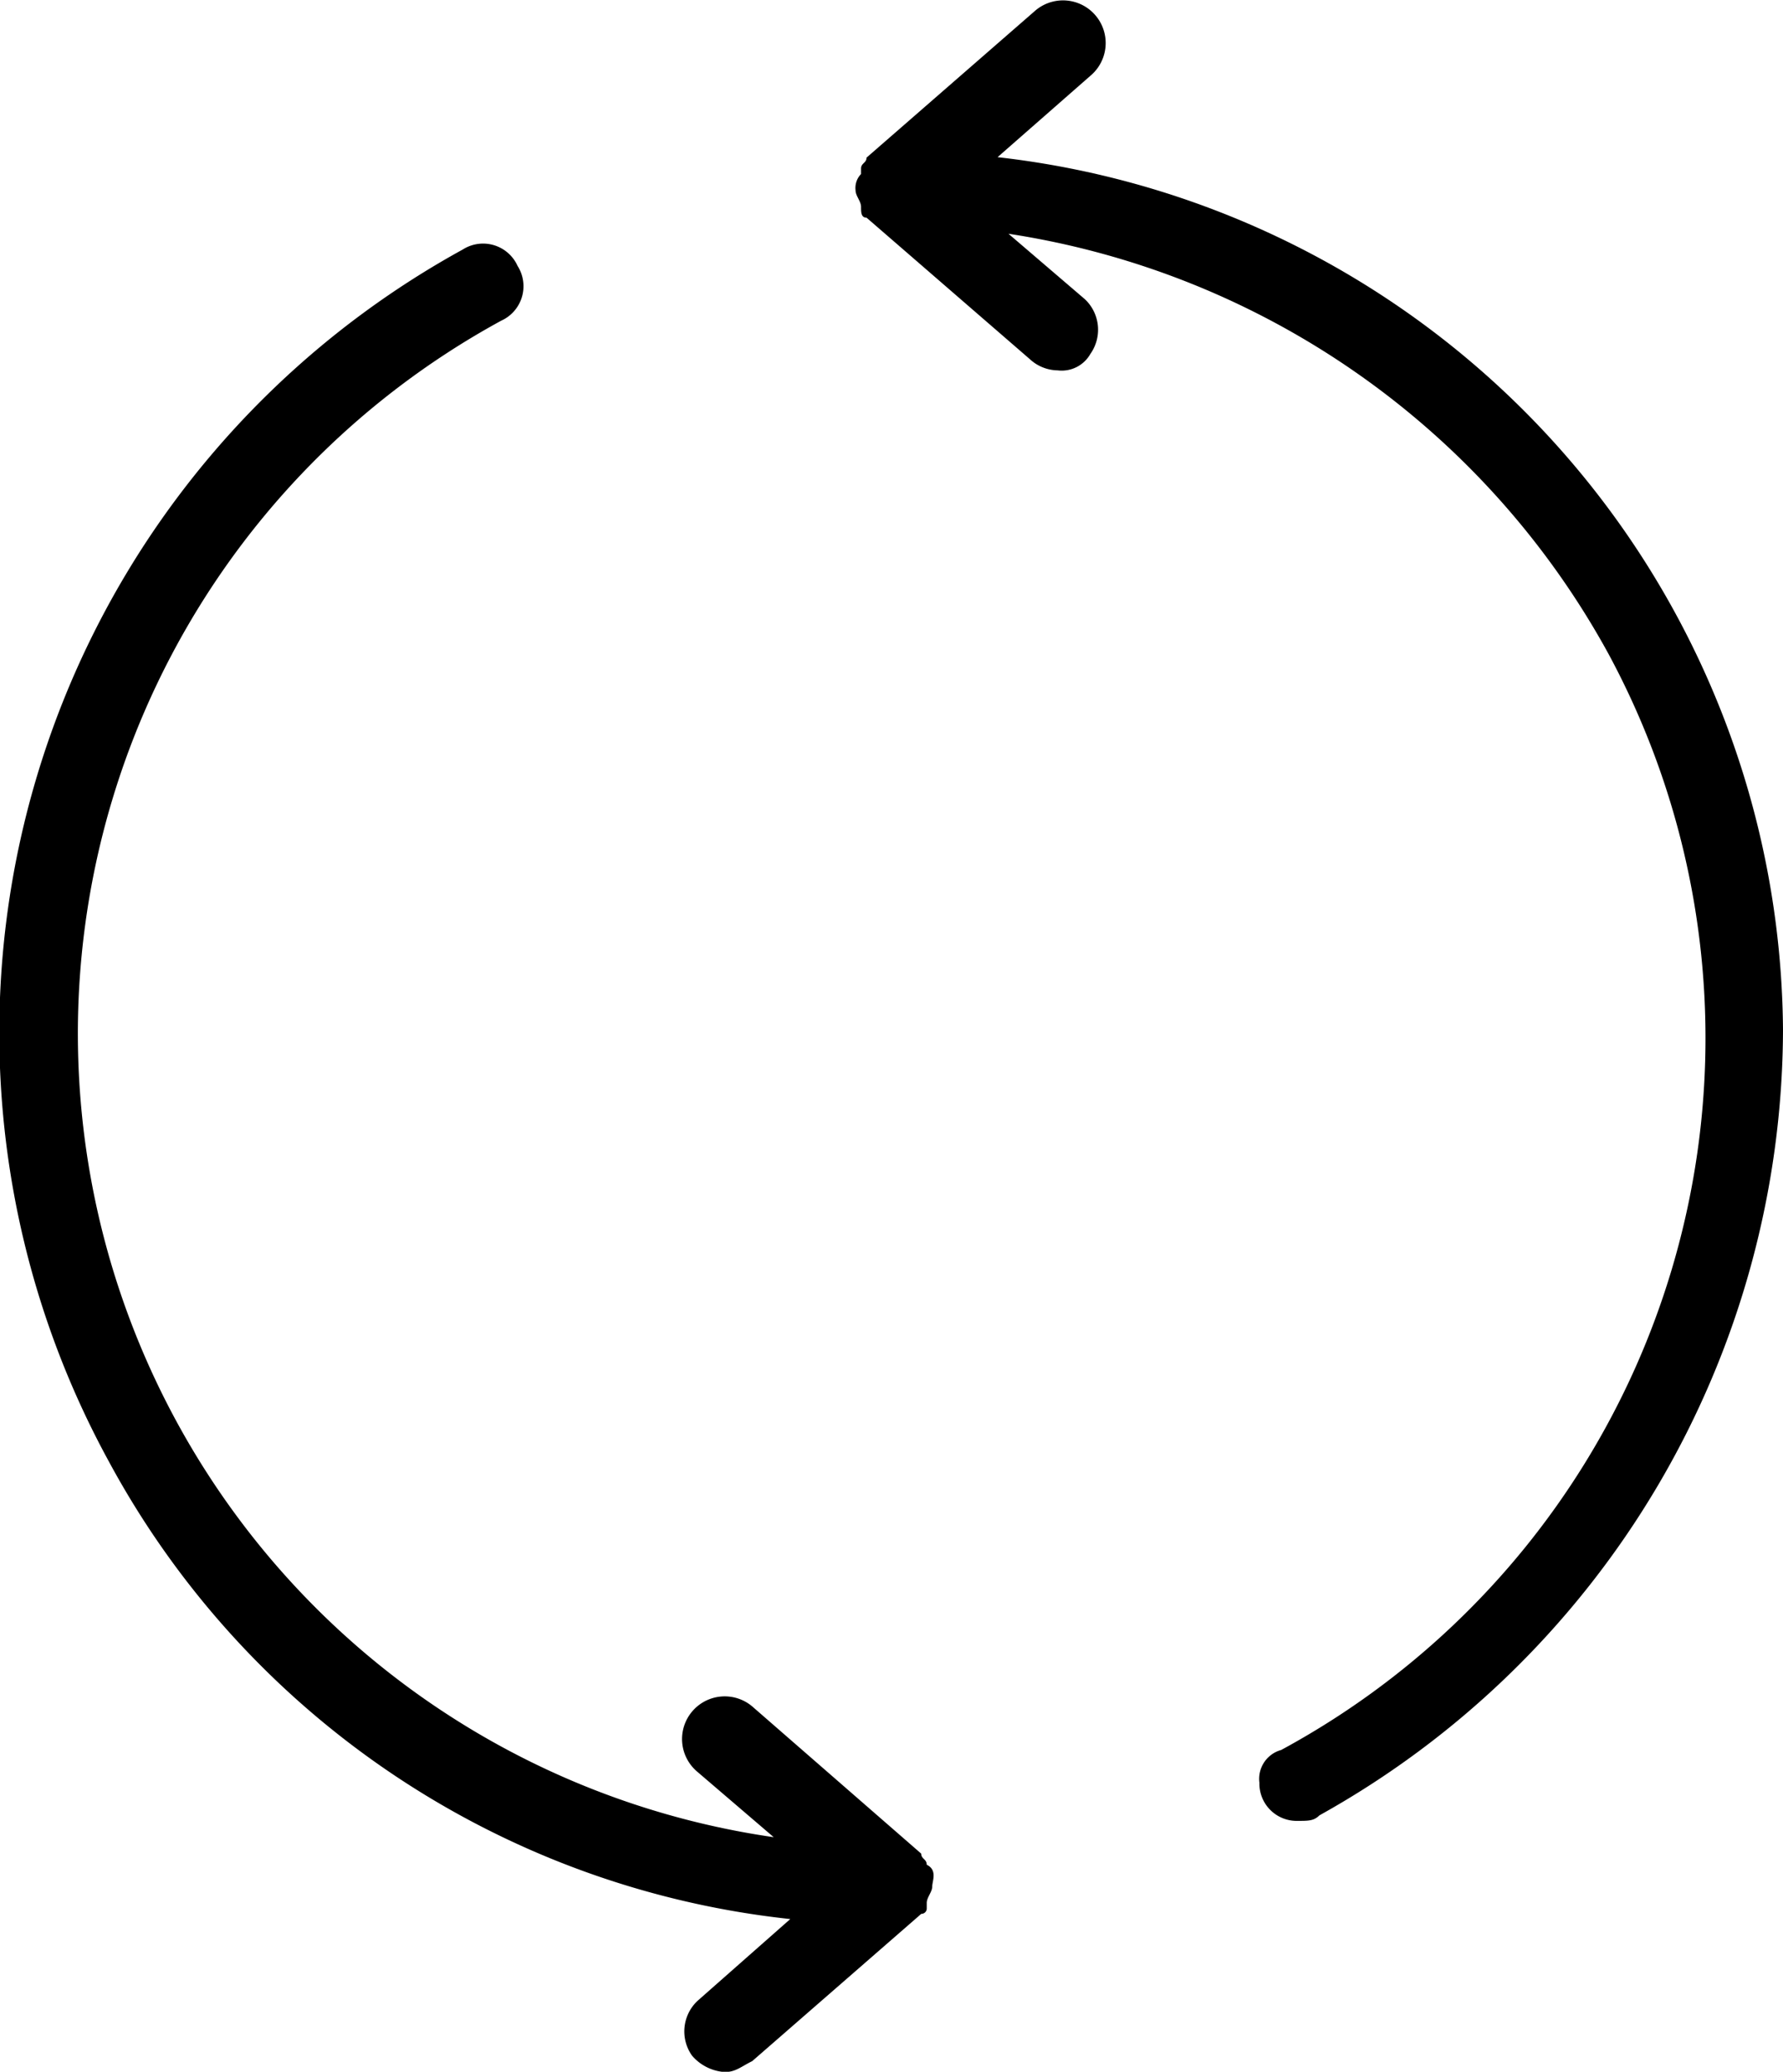<svg viewBox="0 0 26.027 30.24" height="30.24" width="26.027" xmlns="http://www.w3.org/2000/svg">
  <path transform="translate(-3.611 -1.019)" d="M29.638,16.052A13.162,13.162,0,0,1,22.87,27.517c-.08.08-.159.08-.318.08a.544.544,0,0,1-.557-.557.437.437,0,0,1,.318-.478,11.813,11.813,0,0,0,4.777-16,12.054,12.054,0,0,0-8.758-6.131l1.115.955a.612.612,0,0,1,.08.8.481.481,0,0,1-.478.239.608.608,0,0,1-.4-.159l-2.389-2.07h0c-.08,0-.08-.08-.08-.159h0c0-.08-.08-.159-.08-.239a.292.292,0,0,1,.08-.239v-.08c0-.08.08-.08.08-.159h0l2.468-2.15a.622.622,0,0,1,.8.955L18.173,3.313A12.912,12.912,0,0,1,29.638,16.052Zm-12.5,12.182c0-.08-.08-.08-.08-.159h0l-2.468-2.15a.622.622,0,1,0-.8.955l1.115.955A11.851,11.851,0,0,1,10.927,5.7a.552.552,0,0,0,.239-.8.552.552,0,0,0-.8-.239A13.043,13.043,0,0,0,5.195,22.342a12.866,12.866,0,0,0,9.952,6.688l-1.354,1.194a.612.612,0,0,0-.08.8.688.688,0,0,0,.478.239c.159,0,.239-.08.4-.159l2.468-2.15h0a.078.078,0,0,0,.08-.08v-.08c0-.08.08-.159.08-.239s.08-.239-.08-.318Z" id="svgexport-28"></path>
</svg>
